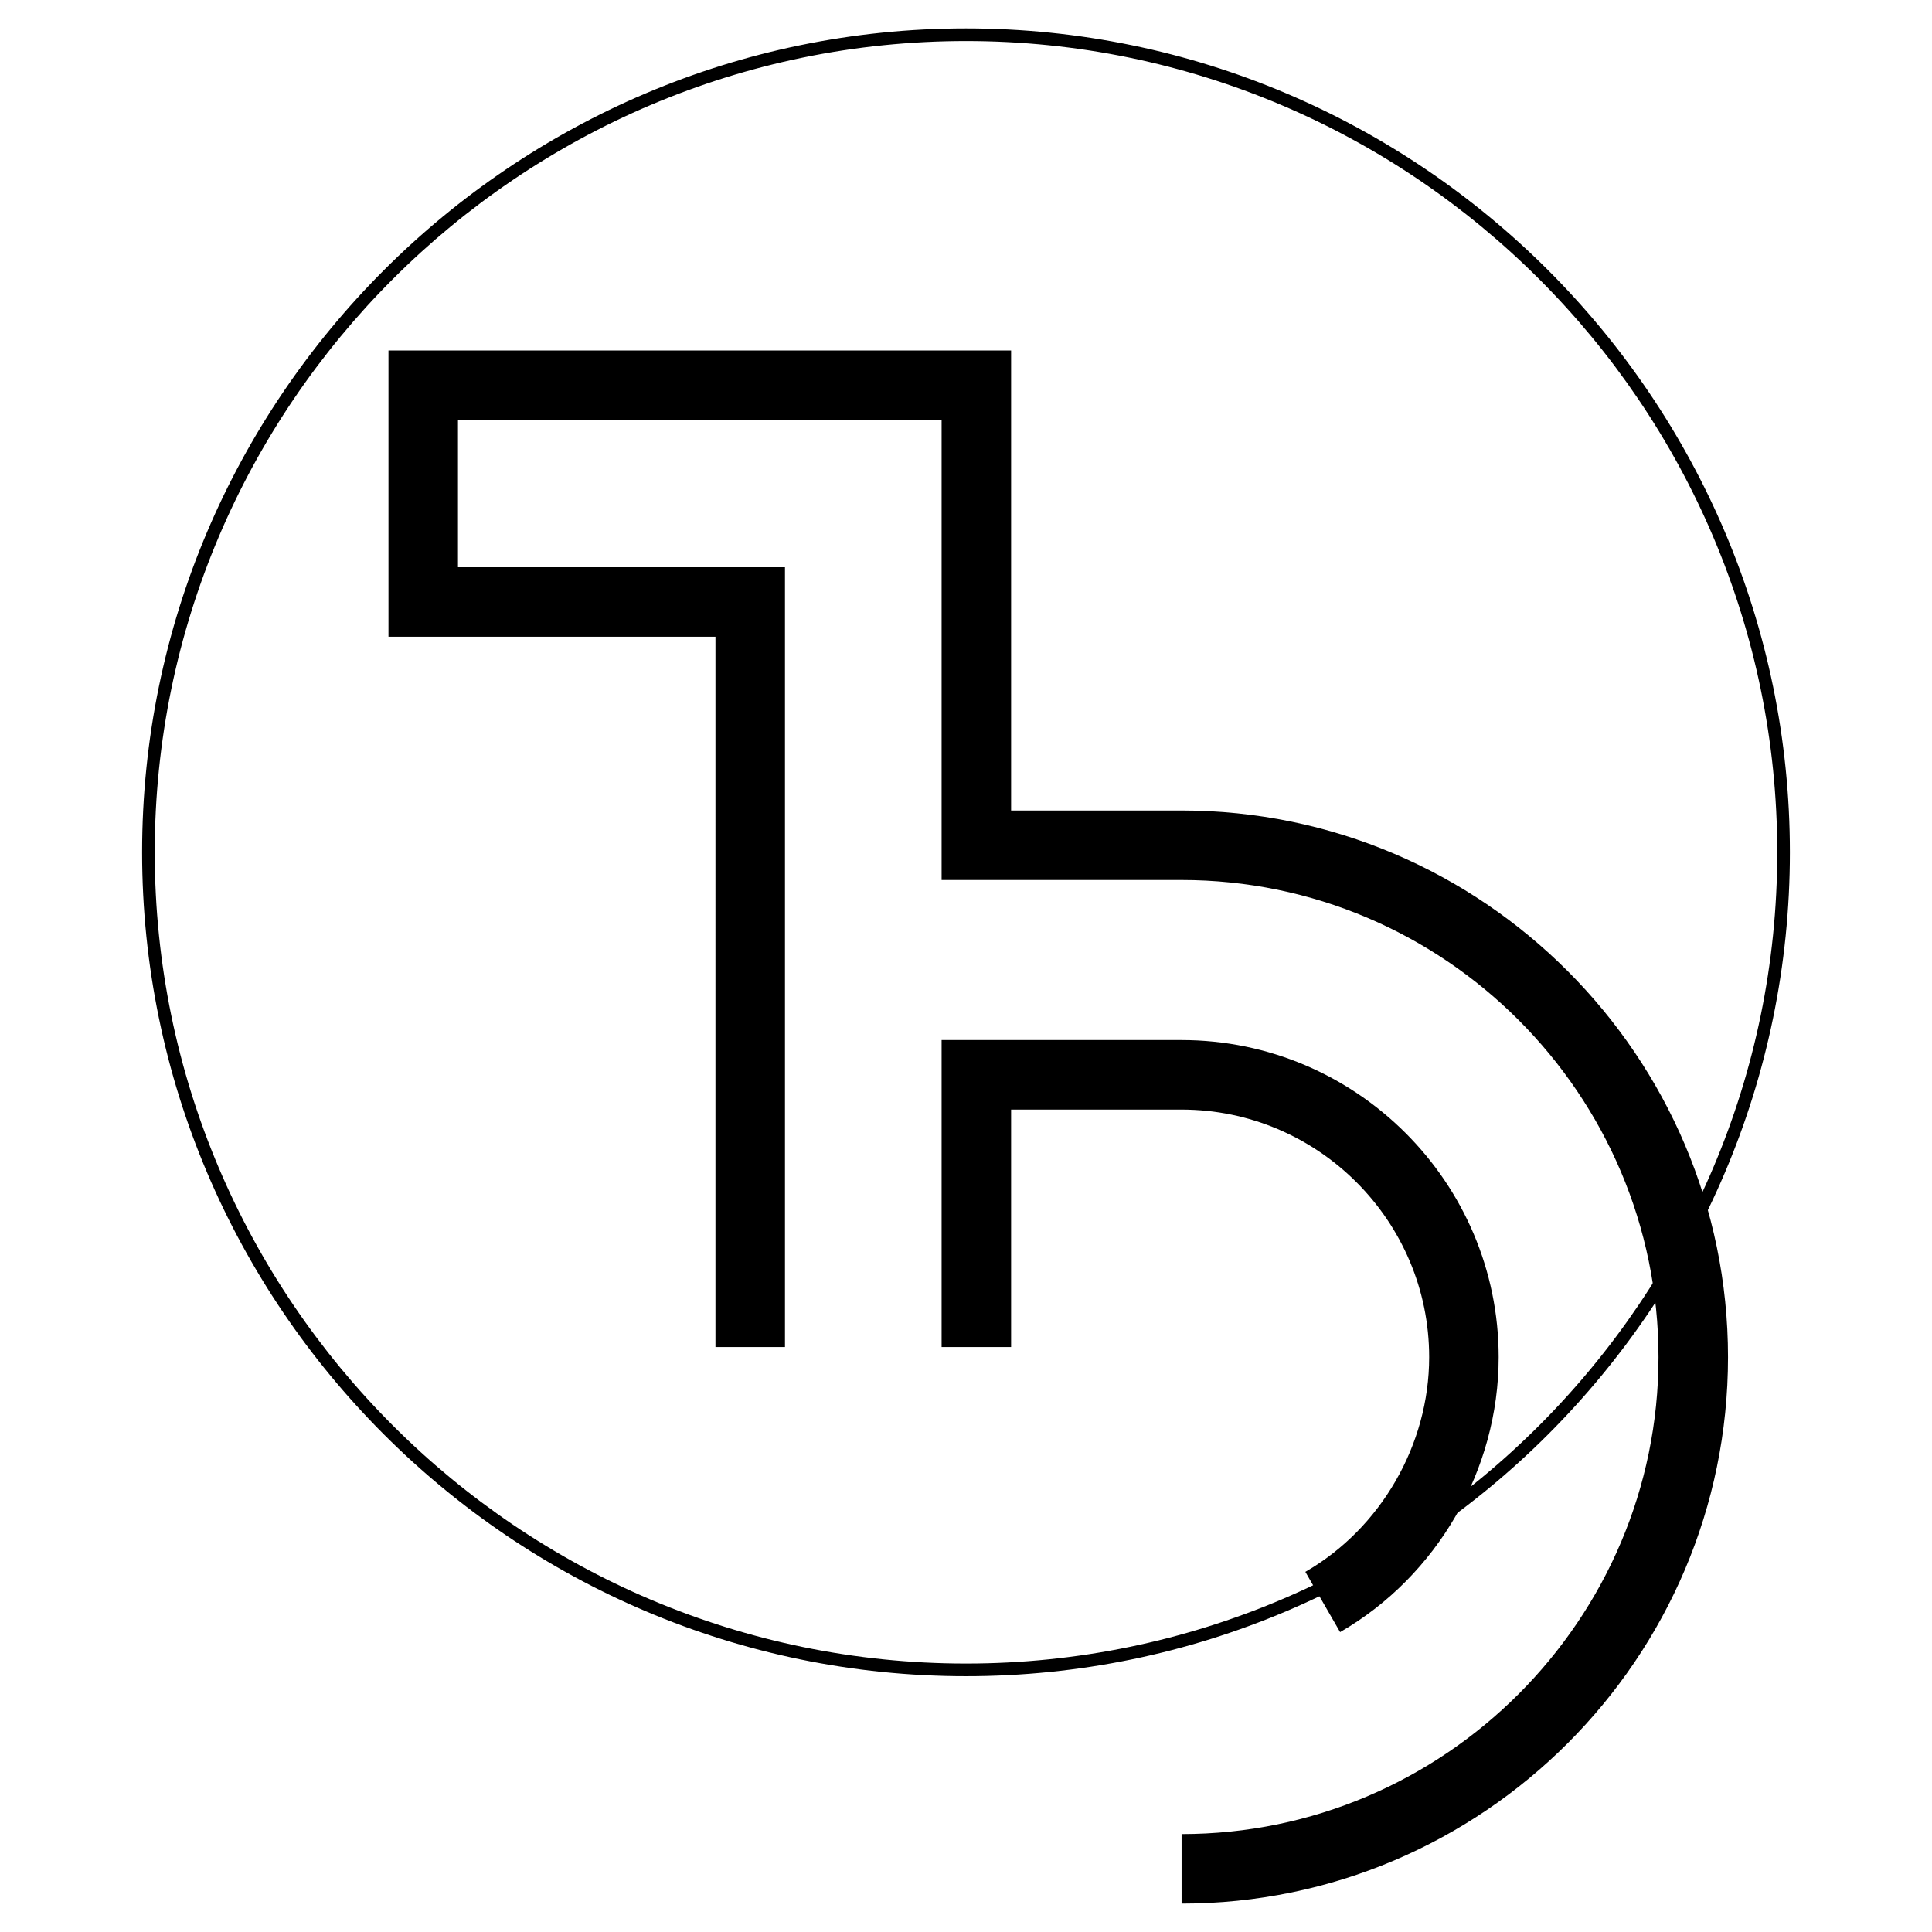 <?xml version="1.0" encoding="utf-8"?>
<!-- Generator: Adobe Illustrator 13.0.0, SVG Export Plug-In . SVG Version: 6.00 Build 14948)  -->
<!DOCTYPE svg PUBLIC "-//W3C//DTD SVG 1.0//EN" "http://www.w3.org/TR/2001/REC-SVG-20010904/DTD/svg10.dtd">
<svg version="1.0" id="Layer_1" xmlns="http://www.w3.org/2000/svg" xmlns:xlink="http://www.w3.org/1999/xlink" x="0px" y="0px"
	 width="192.756px" height="192.756px" viewBox="0 0 192.756 192.756" enable-background="new 0 0 192.756 192.756"
	 xml:space="preserve">
<g>
	<polygon fill-rule="evenodd" clip-rule="evenodd" fill="#FFFFFF" points="0,0 192.756,0 192.756,192.756 0,192.756 0,0 	"/>
	<path d="M117.886,182.986c13.102,0,24.997-5.344,33.618-13.965c8.62-8.621,13.965-20.516,13.965-33.617
		c0-13.113-5.346-25.02-13.968-33.646c-8.613-8.616-20.506-13.959-33.615-13.959H93.944V41.901H45.692v14.69h32.625v77.803h-6.935
		V63.526H38.758v-28.56h62.12v45.897h17.008c15.006,0,28.635,6.131,38.518,16.019c9.877,9.881,16,23.514,16,38.522
		c0,15.016-6.122,28.645-15.996,38.52c-9.876,9.875-23.506,15.998-38.521,15.998V182.986L117.886,182.986z M130.236,156.824
		c3.763-2.17,6.853-5.34,9.003-9.068c2.144-3.719,3.349-7.98,3.349-12.352c0-6.801-2.775-12.977-7.251-17.451
		c-4.476-4.477-10.65-7.25-17.451-7.25h-17.008v23.691h-6.934v-30.627h23.942c8.715,0,16.624,3.553,22.354,9.281
		c5.729,5.73,9.282,13.641,9.282,22.355c0,5.621-1.536,11.078-4.27,15.82c-2.748,4.766-6.712,8.822-11.549,11.613L130.236,156.824
		L130.236,156.824z"/>
	<path d="M96.378,2.834c45.273,0,82.199,36.926,82.199,82.2c0,22.638-9.231,43.187-24.121,58.077
		c-14.891,14.891-35.44,24.123-58.078,24.123c-45.274,0-82.2-36.926-82.2-82.2c0-22.637,9.231-43.188,24.122-58.078
		C53.19,12.066,73.74,2.834,96.378,2.834L96.378,2.834z M96.378,4.095c-22.29,0-42.524,9.09-57.187,23.752
		C24.529,42.51,15.439,62.745,15.439,85.034c0,44.579,36.359,80.938,80.938,80.938c22.289,0,42.524-9.09,57.187-23.752
		s23.752-34.896,23.752-57.187C177.316,40.455,140.957,4.095,96.378,4.095L96.378,4.095z"/>
</g>
</svg>
